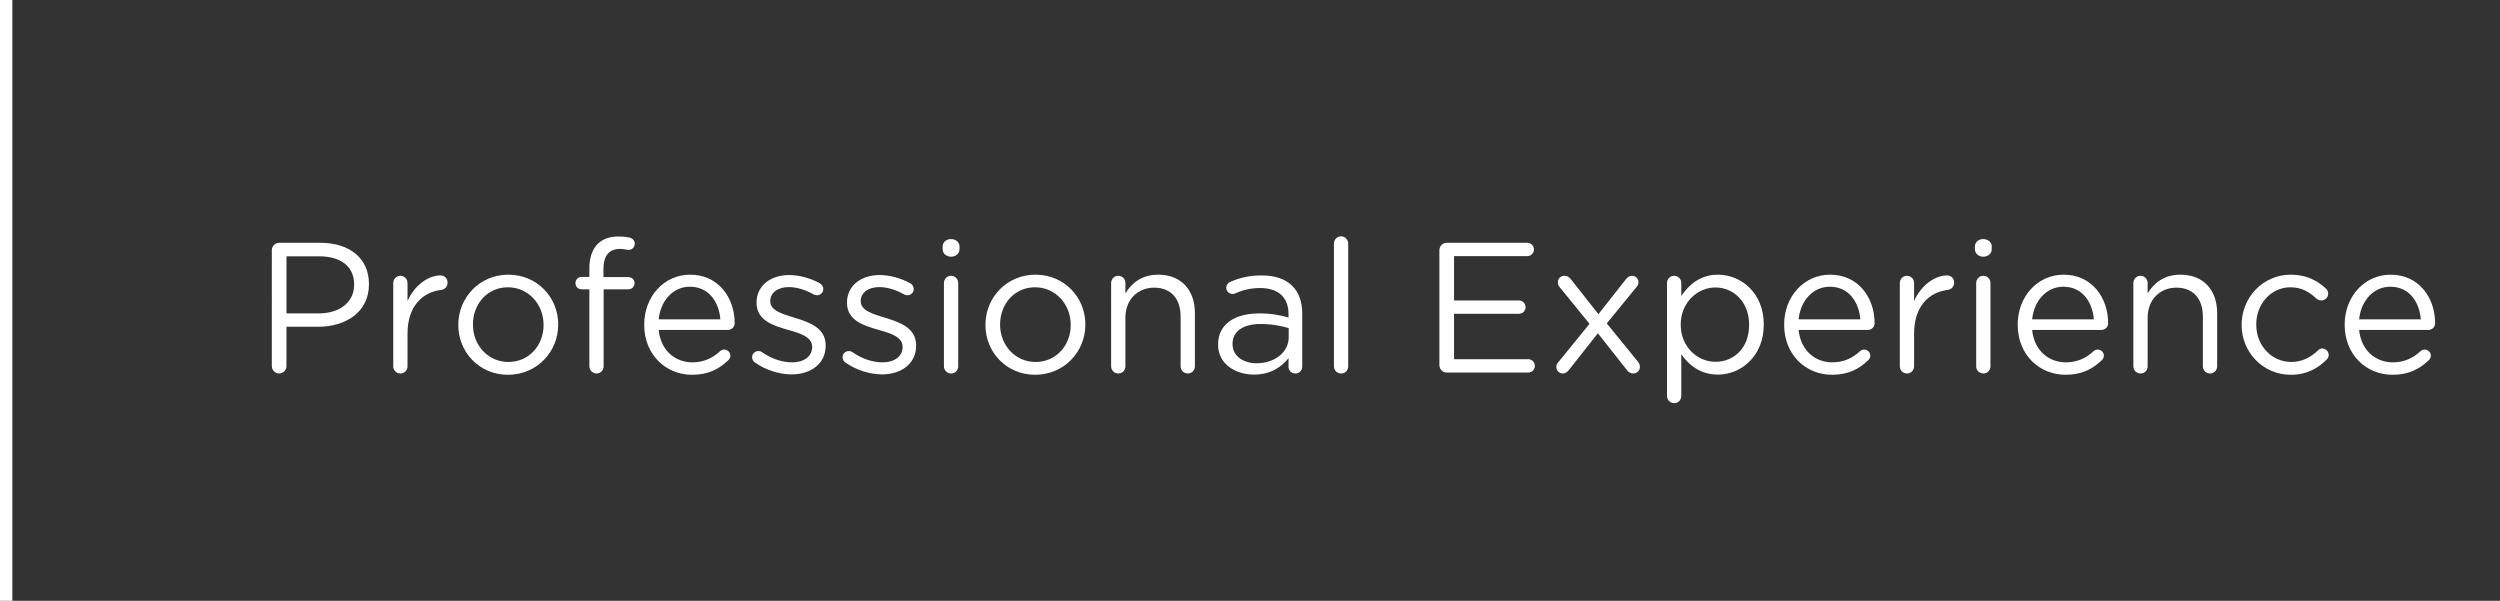 <!-- Generator: Adobe Illustrator 19.2.1, SVG Export Plug-In  -->
<svg version="1.1"
	 xmlns="http://www.w3.org/2000/svg" xmlns:xlink="http://www.w3.org/1999/xlink" xmlns:a="http://ns.adobe.com/AdobeSVGViewerExtensions/3.0/"
	 x="0px" y="0px" width="404.621px" height="97.236px" viewBox="0 0 404.621 97.236"
	 style="enable-background:new 0 0 404.621 97.236;" xml:space="preserve">
<rect x="0" y="0" width="404.621" height="97.236" fill="#333333" stroke="none"/>
<style type="text/css">
	.st0{fill:none;stroke:#FFFFFF;stroke-width:2;stroke-miterlimit:10;}
	.st1{fill:#FFFFFF;}
</style>
<defs>
</defs>
<line class="st0" x1="1" y1="0" x2="1" y2="97.236"/>
<g>
	<g>
		<path class="st1" d="M43.995,40.497c0-0.66,0.54-1.2,1.17-1.2h6.689c4.74,0,7.86,2.521,7.86,6.66v0.06c0,4.53-3.78,6.87-8.25,6.87
			h-5.1v6.359c0,0.66-0.54,1.2-1.2,1.2c-0.63,0-1.17-0.54-1.17-1.2V40.497z M51.555,50.726c3.48,0,5.76-1.86,5.76-4.62v-0.06
			c0-3-2.25-4.56-5.64-4.56h-5.31v9.239H51.555z"/>
		<path class="st1" d="M63.646,45.806c0-0.63,0.51-1.17,1.14-1.17c0.66,0,1.17,0.51,1.17,1.17v2.91c1.14-2.58,3.39-4.14,5.34-4.14
			c0.69,0,1.14,0.51,1.14,1.17c0,0.63-0.42,1.08-1.02,1.17c-3,0.359-5.46,2.609-5.46,7.079v5.28c0,0.63-0.479,1.17-1.14,1.17
			s-1.17-0.51-1.17-1.17V45.806z"/>
		<path class="st1" d="M74.176,52.616v-0.06c0-4.38,3.42-8.1,8.1-8.1c4.649,0,8.069,3.659,8.069,8.039v0.061
			c0,4.38-3.449,8.1-8.13,8.1C77.566,60.656,74.176,56.996,74.176,52.616z M87.975,52.616v-0.06c0-3.33-2.489-6.06-5.76-6.06
			c-3.359,0-5.669,2.729-5.669,5.999v0.061c0,3.33,2.46,6.029,5.729,6.029C85.635,58.586,87.975,55.886,87.975,52.616z"/>
		<path class="st1" d="M95.386,46.827h-1.261c-0.569,0-0.989-0.45-0.989-1.021c0-0.54,0.45-0.99,0.989-0.99h1.261v-1.35
			c0-1.77,0.479-3.12,1.35-3.99c0.78-0.779,1.92-1.199,3.33-1.199c0.75,0,1.319,0.06,1.83,0.18c0.449,0.09,0.84,0.48,0.84,0.99
			c0,0.6-0.51,1.05-1.11,0.989c-0.39-0.06-0.81-0.149-1.26-0.149c-1.8,0-2.7,1.08-2.7,3.3v1.26h4.021c0.569,0,1.02,0.42,1.02,0.99
			c0,0.54-0.45,0.99-1.02,0.99h-3.99v12.449c0,0.63-0.479,1.17-1.14,1.17s-1.17-0.54-1.17-1.17V46.827z"/>
		<path class="st1" d="M112.005,60.656c-4.26,0-7.739-3.27-7.739-8.069v-0.061c0-4.47,3.149-8.069,7.439-8.069
			c4.59,0,7.2,3.75,7.2,7.859c0,0.63-0.511,1.08-1.08,1.08h-11.22c0.33,3.359,2.7,5.25,5.46,5.25c1.92,0,3.329-0.75,4.47-1.8
			c0.18-0.15,0.39-0.271,0.66-0.271c0.569,0,1.02,0.45,1.02,0.99c0,0.27-0.12,0.54-0.36,0.75
			C116.385,59.726,114.646,60.656,112.005,60.656z M116.595,51.686c-0.24-2.82-1.859-5.28-4.949-5.28c-2.7,0-4.74,2.25-5.04,5.28
			H116.595z"/>
		<path class="st1" d="M122.146,58.646c-0.21-0.15-0.42-0.45-0.42-0.84c0-0.54,0.449-0.99,1.02-0.99c0.21,0,0.42,0.06,0.57,0.18
			c1.59,1.08,3.239,1.65,4.92,1.65c1.859,0,3.209-0.96,3.209-2.46v-0.061c0-1.56-1.829-2.159-3.869-2.729
			c-2.43-0.69-5.13-1.53-5.13-4.38v-0.06c0-2.67,2.22-4.44,5.279-4.44c1.65,0,3.45,0.51,4.95,1.32c0.3,0.18,0.57,0.51,0.57,0.96
			c0,0.54-0.45,0.99-1.021,0.99c-0.21,0-0.39-0.061-0.51-0.12c-1.32-0.75-2.729-1.2-4.05-1.2c-1.83,0-3,0.96-3,2.25v0.06
			c0,1.47,1.92,2.04,3.99,2.67c2.399,0.72,4.979,1.65,4.979,4.44v0.06c0,2.939-2.43,4.649-5.52,4.649
			C126.075,60.595,123.825,59.845,122.146,58.646z"/>
		<path class="st1" d="M136.785,58.646c-0.21-0.15-0.42-0.45-0.42-0.84c0-0.54,0.449-0.99,1.02-0.99c0.21,0,0.42,0.06,0.57,0.18
			c1.59,1.08,3.239,1.65,4.92,1.65c1.859,0,3.21-0.96,3.21-2.46v-0.061c0-1.56-1.83-2.159-3.87-2.729
			c-2.43-0.69-5.13-1.53-5.13-4.38v-0.06c0-2.67,2.22-4.44,5.279-4.44c1.65,0,3.45,0.51,4.95,1.32c0.3,0.18,0.57,0.51,0.57,0.96
			c0,0.54-0.45,0.99-1.021,0.99c-0.21,0-0.39-0.061-0.51-0.12c-1.32-0.75-2.729-1.2-4.05-1.2c-1.83,0-3,0.96-3,2.25v0.06
			c0,1.47,1.92,2.04,3.99,2.67c2.399,0.72,4.979,1.65,4.979,4.44v0.06c0,2.939-2.43,4.649-5.52,4.649
			C140.715,60.595,138.465,59.845,136.785,58.646z"/>
		<path class="st1" d="M152.565,39.926c0-0.75,0.6-1.229,1.35-1.229c0.78,0,1.38,0.479,1.38,1.229v0.391
			c0,0.72-0.6,1.229-1.38,1.229c-0.75,0-1.35-0.51-1.35-1.229V39.926z M152.774,45.806c0-0.63,0.51-1.17,1.14-1.17
			c0.66,0,1.17,0.51,1.17,1.17v13.47c0,0.66-0.479,1.17-1.14,1.17s-1.17-0.51-1.17-1.17V45.806z"/>
		<path class="st1" d="M159.494,52.616v-0.06c0-4.38,3.42-8.1,8.1-8.1c4.649,0,8.069,3.659,8.069,8.039v0.061
			c0,4.38-3.449,8.1-8.13,8.1C162.884,60.656,159.494,56.996,159.494,52.616z M173.293,52.616v-0.06c0-3.33-2.489-6.06-5.76-6.06
			c-3.359,0-5.669,2.729-5.669,5.999v0.061c0,3.33,2.46,6.029,5.729,6.029C170.953,58.586,173.293,55.886,173.293,52.616z"/>
		<path class="st1" d="M179.834,45.806c0-0.63,0.51-1.17,1.14-1.17c0.66,0,1.17,0.51,1.17,1.17v1.68
			c1.021-1.68,2.64-3.029,5.31-3.029c3.75,0,5.94,2.52,5.94,6.21v8.609c0,0.66-0.511,1.17-1.141,1.17c-0.659,0-1.17-0.51-1.17-1.17
			v-8.04c0-2.88-1.56-4.68-4.289-4.68c-2.67,0-4.65,1.95-4.65,4.86v7.859c0,0.66-0.479,1.17-1.14,1.17s-1.17-0.51-1.17-1.17V45.806z
			"/>
		<path class="st1" d="M197.145,55.796v-0.06c0-3.27,2.699-5.01,6.63-5.01c1.979,0,3.39,0.27,4.77,0.66v-0.54
			c0-2.79-1.71-4.229-4.62-4.229c-1.56,0-2.88,0.359-4.02,0.869c-0.15,0.061-0.3,0.091-0.42,0.091c-0.54,0-1.021-0.45-1.021-0.99
			c0-0.48,0.33-0.84,0.631-0.96c1.529-0.66,3.09-1.05,5.069-1.05c2.189,0,3.87,0.569,5.01,1.71c1.05,1.05,1.59,2.55,1.59,4.529v8.49
			c0,0.659-0.479,1.14-1.11,1.14c-0.659,0-1.109-0.48-1.109-1.08v-1.41c-1.08,1.41-2.88,2.67-5.609,2.67
			C200.054,60.626,197.145,58.976,197.145,55.796z M208.574,54.596v-1.5c-1.141-0.33-2.67-0.66-4.561-0.66
			c-2.909,0-4.529,1.26-4.529,3.21v0.06c0,1.95,1.8,3.09,3.899,3.09C206.234,58.796,208.574,57.056,208.574,54.596z"/>
		<path class="st1" d="M215.894,39.417c0-0.63,0.51-1.17,1.14-1.17c0.66,0,1.17,0.54,1.17,1.17v19.859c0,0.66-0.479,1.17-1.14,1.17
			s-1.17-0.51-1.17-1.17V39.417z"/>
		<path class="st1" d="M232.963,59.096v-18.6c0-0.66,0.54-1.2,1.17-1.2h13.05c0.6,0,1.08,0.48,1.08,1.08s-0.48,1.08-1.08,1.08
			h-11.85v7.17h10.5c0.6,0,1.079,0.51,1.079,1.08c0,0.6-0.479,1.079-1.079,1.079h-10.5v7.351h11.999c0.601,0,1.08,0.479,1.08,1.079
			c0,0.601-0.479,1.08-1.08,1.08h-13.199C233.503,60.296,232.963,59.756,232.963,59.096z"/>
		<path class="st1" d="M252.192,58.646l5.07-6.24l-4.77-5.85c-0.24-0.27-0.36-0.54-0.36-0.84c0-0.66,0.479-1.08,1.08-1.08
			c0.45,0,0.75,0.21,1.02,0.54l4.47,5.67l4.44-5.64c0.27-0.33,0.569-0.57,0.989-0.57c0.601,0,1.051,0.45,1.051,1.05
			c0,0.3-0.12,0.54-0.301,0.75l-4.829,5.91l5.039,6.18c0.21,0.27,0.33,0.54,0.33,0.84c0,0.63-0.479,1.08-1.08,1.08
			c-0.449,0-0.75-0.21-1.02-0.54l-4.71-5.97l-4.68,5.939c-0.27,0.33-0.57,0.57-0.99,0.57c-0.6,0-1.05-0.48-1.05-1.05
			C251.893,59.096,251.982,58.856,252.192,58.646z"/>
		<path class="st1" d="M269.803,45.806c0-0.66,0.51-1.17,1.14-1.17c0.66,0,1.17,0.51,1.17,1.17v2.1
			c1.26-1.859,3.09-3.449,5.939-3.449c3.721,0,7.41,2.939,7.41,8.039v0.061c0,5.069-3.66,8.069-7.41,8.069
			c-2.88,0-4.739-1.56-5.939-3.3v6.75c0,0.66-0.479,1.17-1.14,1.17s-1.17-0.51-1.17-1.17V45.806z M283.092,52.587v-0.061
			c0-3.66-2.52-6-5.46-6c-2.88,0-5.609,2.431-5.609,5.97v0.061c0,3.6,2.729,6,5.609,6C280.632,58.556,283.092,56.336,283.092,52.587
			z"/>
		<path class="st1" d="M296.502,60.656c-4.26,0-7.739-3.27-7.739-8.069v-0.061c0-4.47,3.149-8.069,7.439-8.069
			c4.59,0,7.2,3.75,7.2,7.859c0,0.63-0.511,1.08-1.08,1.08h-11.22c0.33,3.359,2.7,5.25,5.46,5.25c1.92,0,3.329-0.75,4.47-1.8
			c0.18-0.15,0.39-0.271,0.66-0.271c0.569,0,1.02,0.45,1.02,0.99c0,0.27-0.12,0.54-0.36,0.75
			C300.882,59.726,299.142,60.656,296.502,60.656z M301.092,51.686c-0.24-2.82-1.859-5.28-4.949-5.28c-2.7,0-4.74,2.25-5.04,5.28
			H301.092z"/>
		<path class="st1" d="M307.483,45.806c0-0.63,0.51-1.17,1.14-1.17c0.66,0,1.17,0.51,1.17,1.17v2.91c1.14-2.58,3.39-4.14,5.34-4.14
			c0.69,0,1.14,0.51,1.14,1.17c0,0.63-0.42,1.08-1.02,1.17c-3,0.359-5.46,2.609-5.46,7.079v5.28c0,0.63-0.479,1.17-1.14,1.17
			s-1.17-0.51-1.17-1.17V45.806z"/>
		<path class="st1" d="M319.633,39.926c0-0.75,0.6-1.229,1.35-1.229c0.78,0,1.38,0.479,1.38,1.229v0.391
			c0,0.72-0.6,1.229-1.38,1.229c-0.75,0-1.35-0.51-1.35-1.229V39.926z M319.843,45.806c0-0.63,0.51-1.17,1.14-1.17
			c0.66,0,1.17,0.51,1.17,1.17v13.47c0,0.66-0.479,1.17-1.14,1.17s-1.17-0.51-1.17-1.17V45.806z"/>
		<path class="st1" d="M334.301,60.656c-4.26,0-7.739-3.27-7.739-8.069v-0.061c0-4.47,3.149-8.069,7.439-8.069
			c4.59,0,7.2,3.75,7.2,7.859c0,0.63-0.511,1.08-1.08,1.08h-11.22c0.33,3.359,2.7,5.25,5.46,5.25c1.92,0,3.329-0.75,4.47-1.8
			c0.18-0.15,0.39-0.271,0.66-0.271c0.569,0,1.02,0.45,1.02,0.99c0,0.27-0.12,0.54-0.36,0.75
			C338.681,59.726,336.941,60.656,334.301,60.656z M338.891,51.686c-0.24-2.82-1.859-5.28-4.949-5.28c-2.7,0-4.74,2.25-5.04,5.28
			H338.891z"/>
		<path class="st1" d="M345.282,45.806c0-0.63,0.51-1.17,1.14-1.17c0.66,0,1.17,0.51,1.17,1.17v1.68
			c1.021-1.68,2.64-3.029,5.31-3.029c3.75,0,5.94,2.52,5.94,6.21v8.609c0,0.66-0.511,1.17-1.141,1.17c-0.659,0-1.17-0.51-1.17-1.17
			v-8.04c0-2.88-1.56-4.68-4.289-4.68c-2.67,0-4.65,1.95-4.65,4.86v7.859c0,0.66-0.479,1.17-1.14,1.17s-1.17-0.51-1.17-1.17V45.806z
			"/>
		<path class="st1" d="M362.802,52.616v-0.06c0-4.38,3.42-8.1,7.949-8.1c2.58,0,4.32,0.989,5.7,2.25
			c0.18,0.149,0.359,0.449,0.359,0.81c0,0.63-0.51,1.11-1.109,1.11c-0.3,0-0.57-0.12-0.75-0.271c-1.11-1.02-2.37-1.859-4.229-1.859
			c-3.15,0-5.55,2.67-5.55,5.999v0.061c0,3.359,2.46,6.029,5.699,6.029c1.771,0,3.18-0.81,4.32-1.89c0.149-0.15,0.359-0.3,0.659-0.3
			c0.57,0,1.051,0.51,1.051,1.05c0,0.27-0.12,0.54-0.301,0.72c-1.47,1.47-3.239,2.49-5.85,2.49
			C366.222,60.656,362.802,56.965,362.802,52.616z"/>
		<path class="st1" d="M387.221,60.656c-4.26,0-7.739-3.27-7.739-8.069v-0.061c0-4.47,3.149-8.069,7.439-8.069
			c4.59,0,7.2,3.75,7.2,7.859c0,0.63-0.511,1.08-1.08,1.08h-11.22c0.33,3.359,2.7,5.25,5.46,5.25c1.92,0,3.329-0.75,4.47-1.8
			c0.18-0.15,0.39-0.271,0.66-0.271c0.569,0,1.02,0.45,1.02,0.99c0,0.27-0.12,0.54-0.36,0.75
			C391.601,59.726,389.86,60.656,387.221,60.656z M391.811,51.686c-0.24-2.82-1.859-5.28-4.949-5.28c-2.7,0-4.74,2.25-5.04,5.28
			H391.811z"/>
	</g>
</g>
</svg>